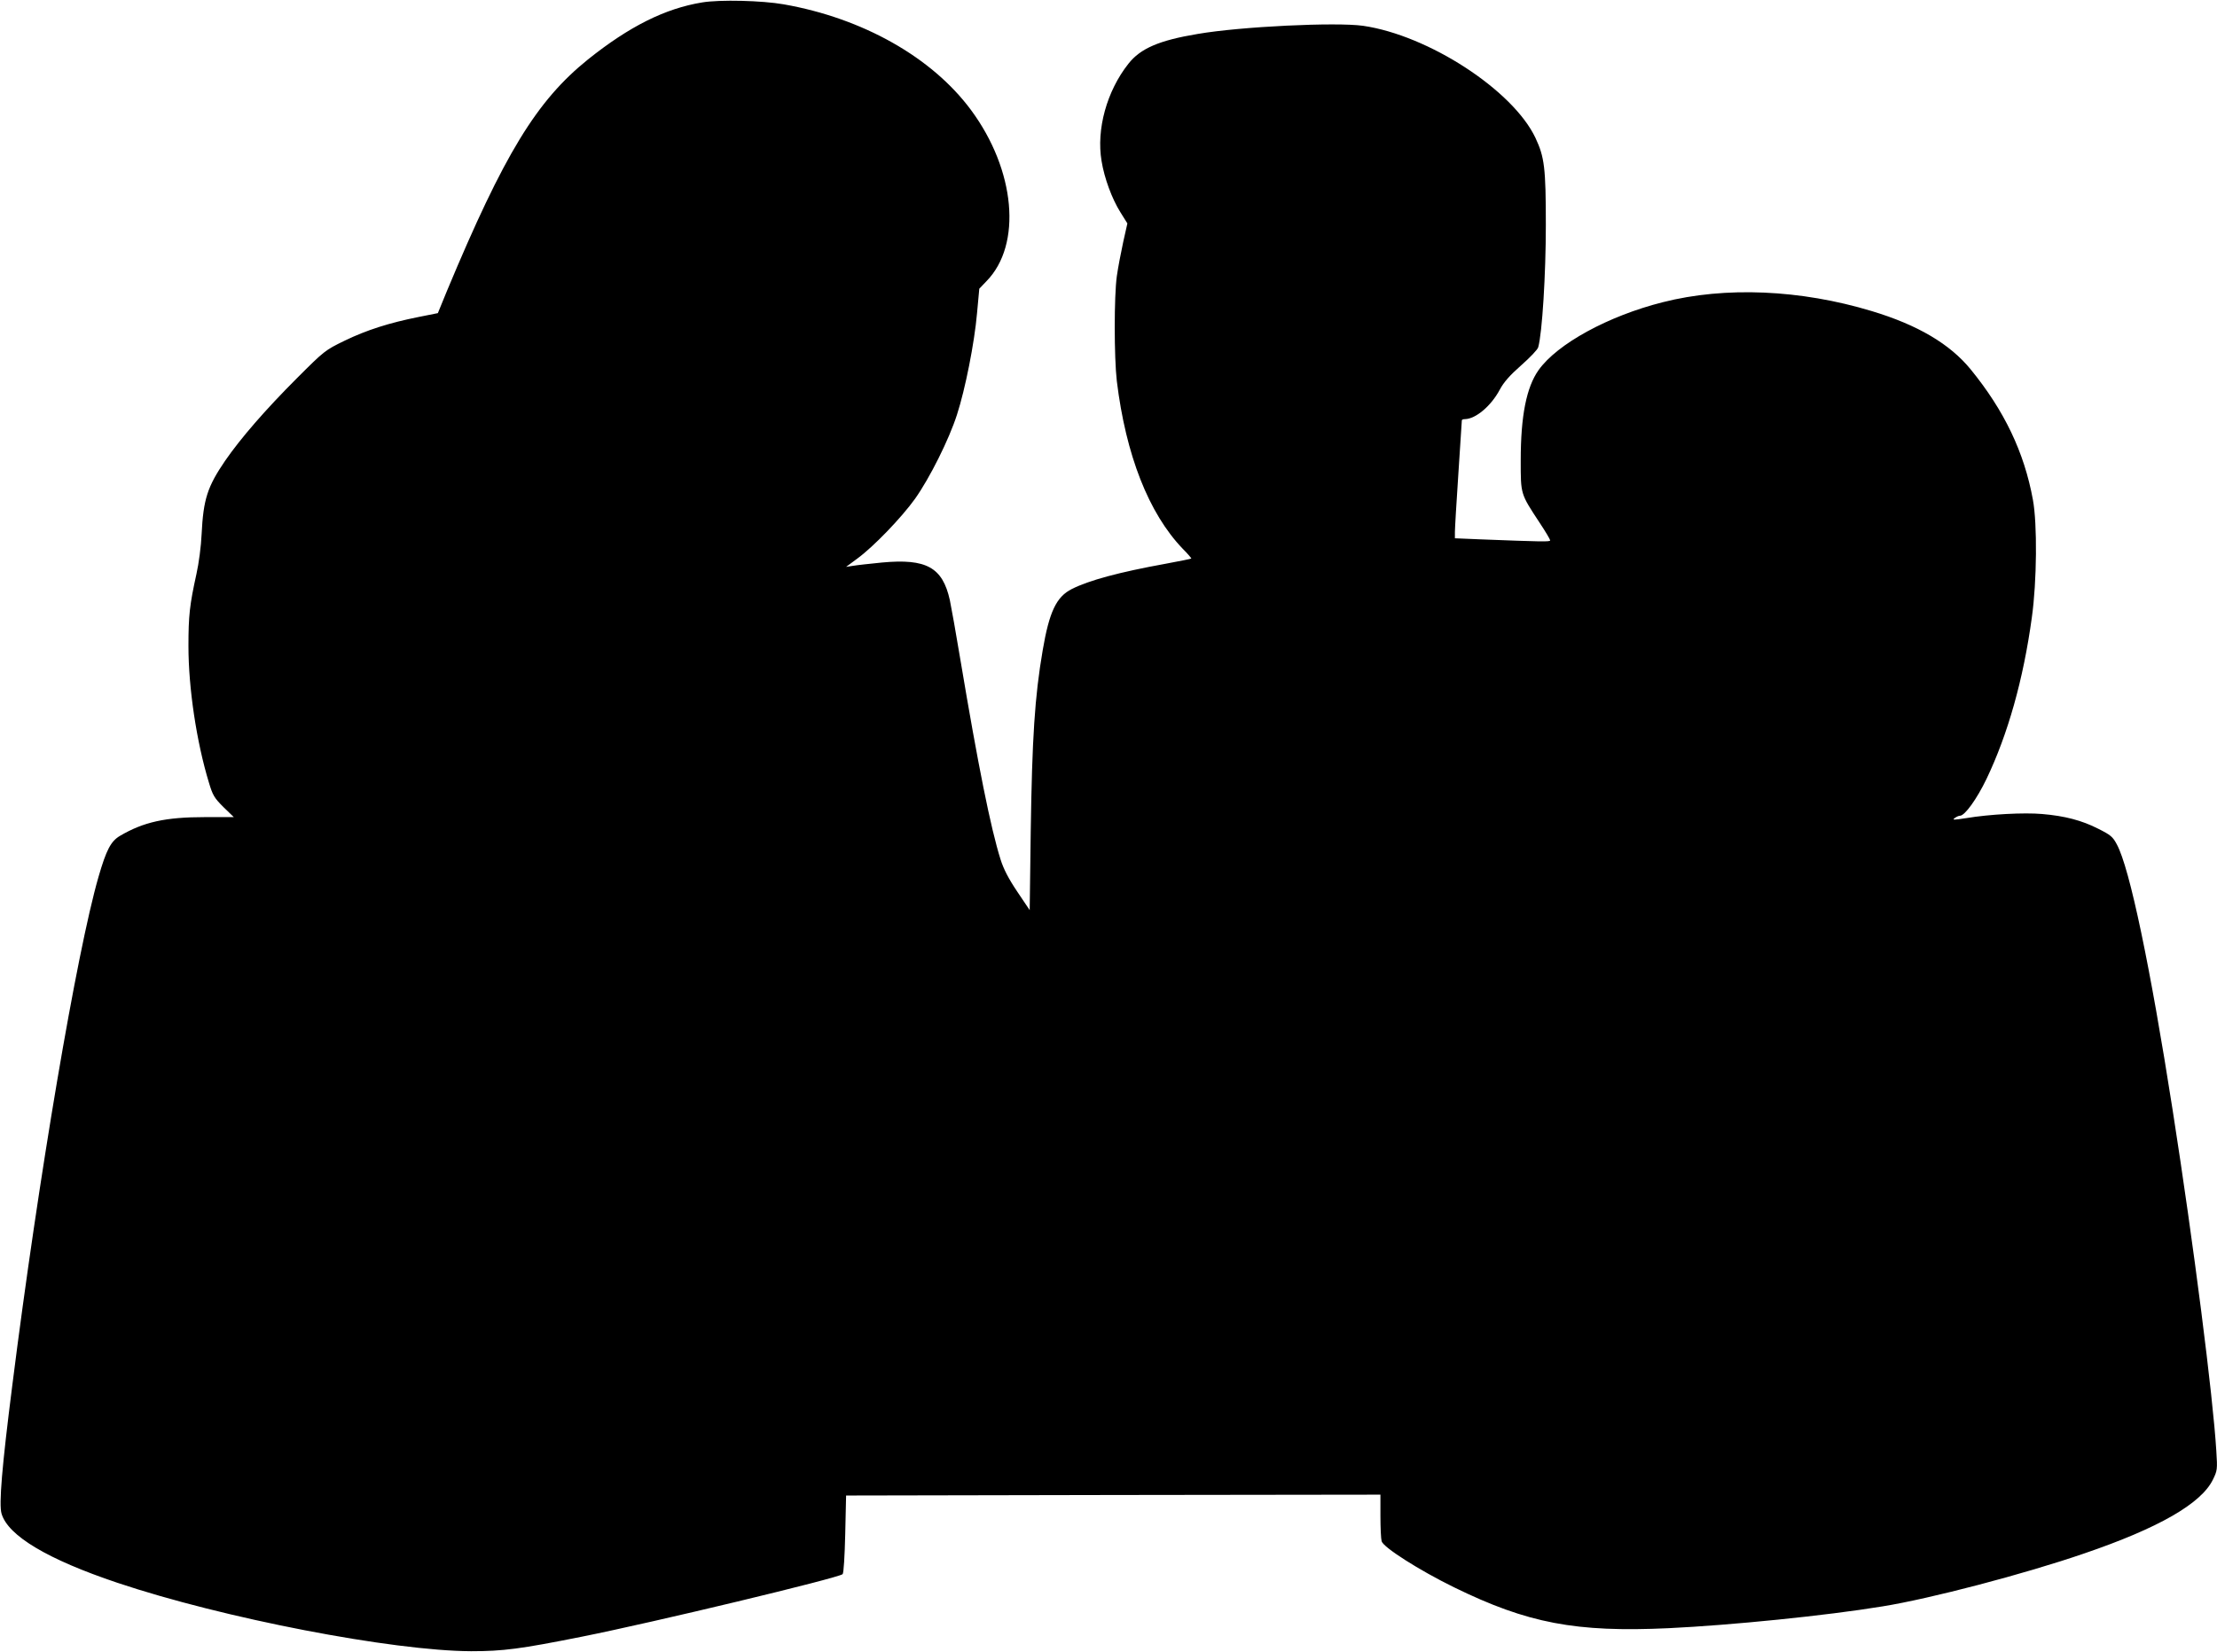 <?xml version="1.0" standalone="no"?>
<!DOCTYPE svg PUBLIC "-//W3C//DTD SVG 20010904//EN"
 "http://www.w3.org/TR/2001/REC-SVG-20010904/DTD/svg10.dtd">
<svg version="1.0" xmlns="http://www.w3.org/2000/svg"
 width="1280pt" height="954pt" viewBox="0 0 1280 954"
 preserveAspectRatio="xMidYMid meet">
<g transform="translate(0,954) scale(0.1,-0.1)"
fill="#000000" stroke="none">
<path d="M4054 9526 c-214 -35 -420 -138 -659 -329 -297 -239 -484 -545 -815
-1338 l-52 -127 -110 -22 c-171 -34 -302 -76 -428 -137 -113 -55 -117 -58
-276 -217 -183 -183 -324 -346 -414 -476 -103 -151 -126 -223 -136 -425 -3
-68 -16 -168 -30 -230 -39 -177 -46 -240 -46 -415 0 -244 47 -555 118 -788 22
-74 31 -89 84 -142 l60 -58 -168 0 c-226 0 -353 -28 -489 -108 -53 -31 -79
-81 -124 -236 -126 -436 -347 -1738 -498 -2937 -60 -471 -78 -688 -62 -741 38
-128 267 -264 669 -399 611 -205 1587 -393 2042 -395 185 0 285 13 640 84 416
83 1482 339 1505 361 6 6 12 104 15 232 l5 222 1543 3 1542 2 0 -122 c0 -68 3
-134 7 -147 9 -35 216 -167 418 -266 425 -208 703 -261 1240 -236 357 17 907
72 1235 126 273 44 816 186 1162 305 431 147 676 288 744 426 26 53 27 59 20
167 -19 315 -130 1186 -252 1967 -129 827 -248 1397 -322 1534 -24 45 -36 55
-108 91 -94 48 -193 74 -324 85 -103 9 -302 -1 -439 -24 -71 -11 -81 -11 -66
0 10 8 24 14 31 14 28 0 97 96 153 212 123 257 213 574 262 933 29 206 32 541
6 680 -50 274 -165 514 -359 752 -120 147 -306 257 -572 337 -410 124 -845
143 -1206 51 -314 -79 -609 -240 -717 -392 -70 -99 -103 -264 -103 -521 0
-198 -2 -191 109 -360 34 -51 61 -97 61 -102 0 -9 -46 -8 -407 6 l-143 6 0 37
c0 20 9 171 20 336 11 165 20 303 20 308 0 4 8 7 18 7 62 1 151 76 201 170 23
43 57 82 124 141 51 45 95 91 98 104 23 81 44 422 44 705 0 333 -8 393 -60
504 -130 275 -617 592 -995 647 -155 22 -705 -4 -955 -47 -223 -37 -331 -84
-400 -172 -125 -158 -186 -379 -155 -562 16 -99 60 -218 109 -296 l40 -64 -24
-107 c-13 -60 -30 -148 -37 -198 -16 -115 -16 -467 0 -605 52 -427 184 -764
381 -969 29 -29 51 -55 49 -56 -2 -2 -68 -15 -148 -30 -270 -49 -443 -96 -542
-146 -89 -45 -130 -131 -168 -354 -46 -269 -61 -505 -69 -1045 l-6 -455 -72
107 c-51 76 -79 131 -96 185 -57 180 -130 544 -232 1153 -25 151 -53 307 -61
345 -42 189 -135 241 -392 217 -70 -7 -145 -15 -167 -19 l-40 -6 65 48 c93 68
254 235 333 345 85 120 196 342 242 485 48 148 101 415 116 587 l13 141 42 44
c206 211 167 641 -90 988 -225 304 -625 530 -1081 610 -124 22 -369 28 -471
11z"/>
</g>
</svg>
